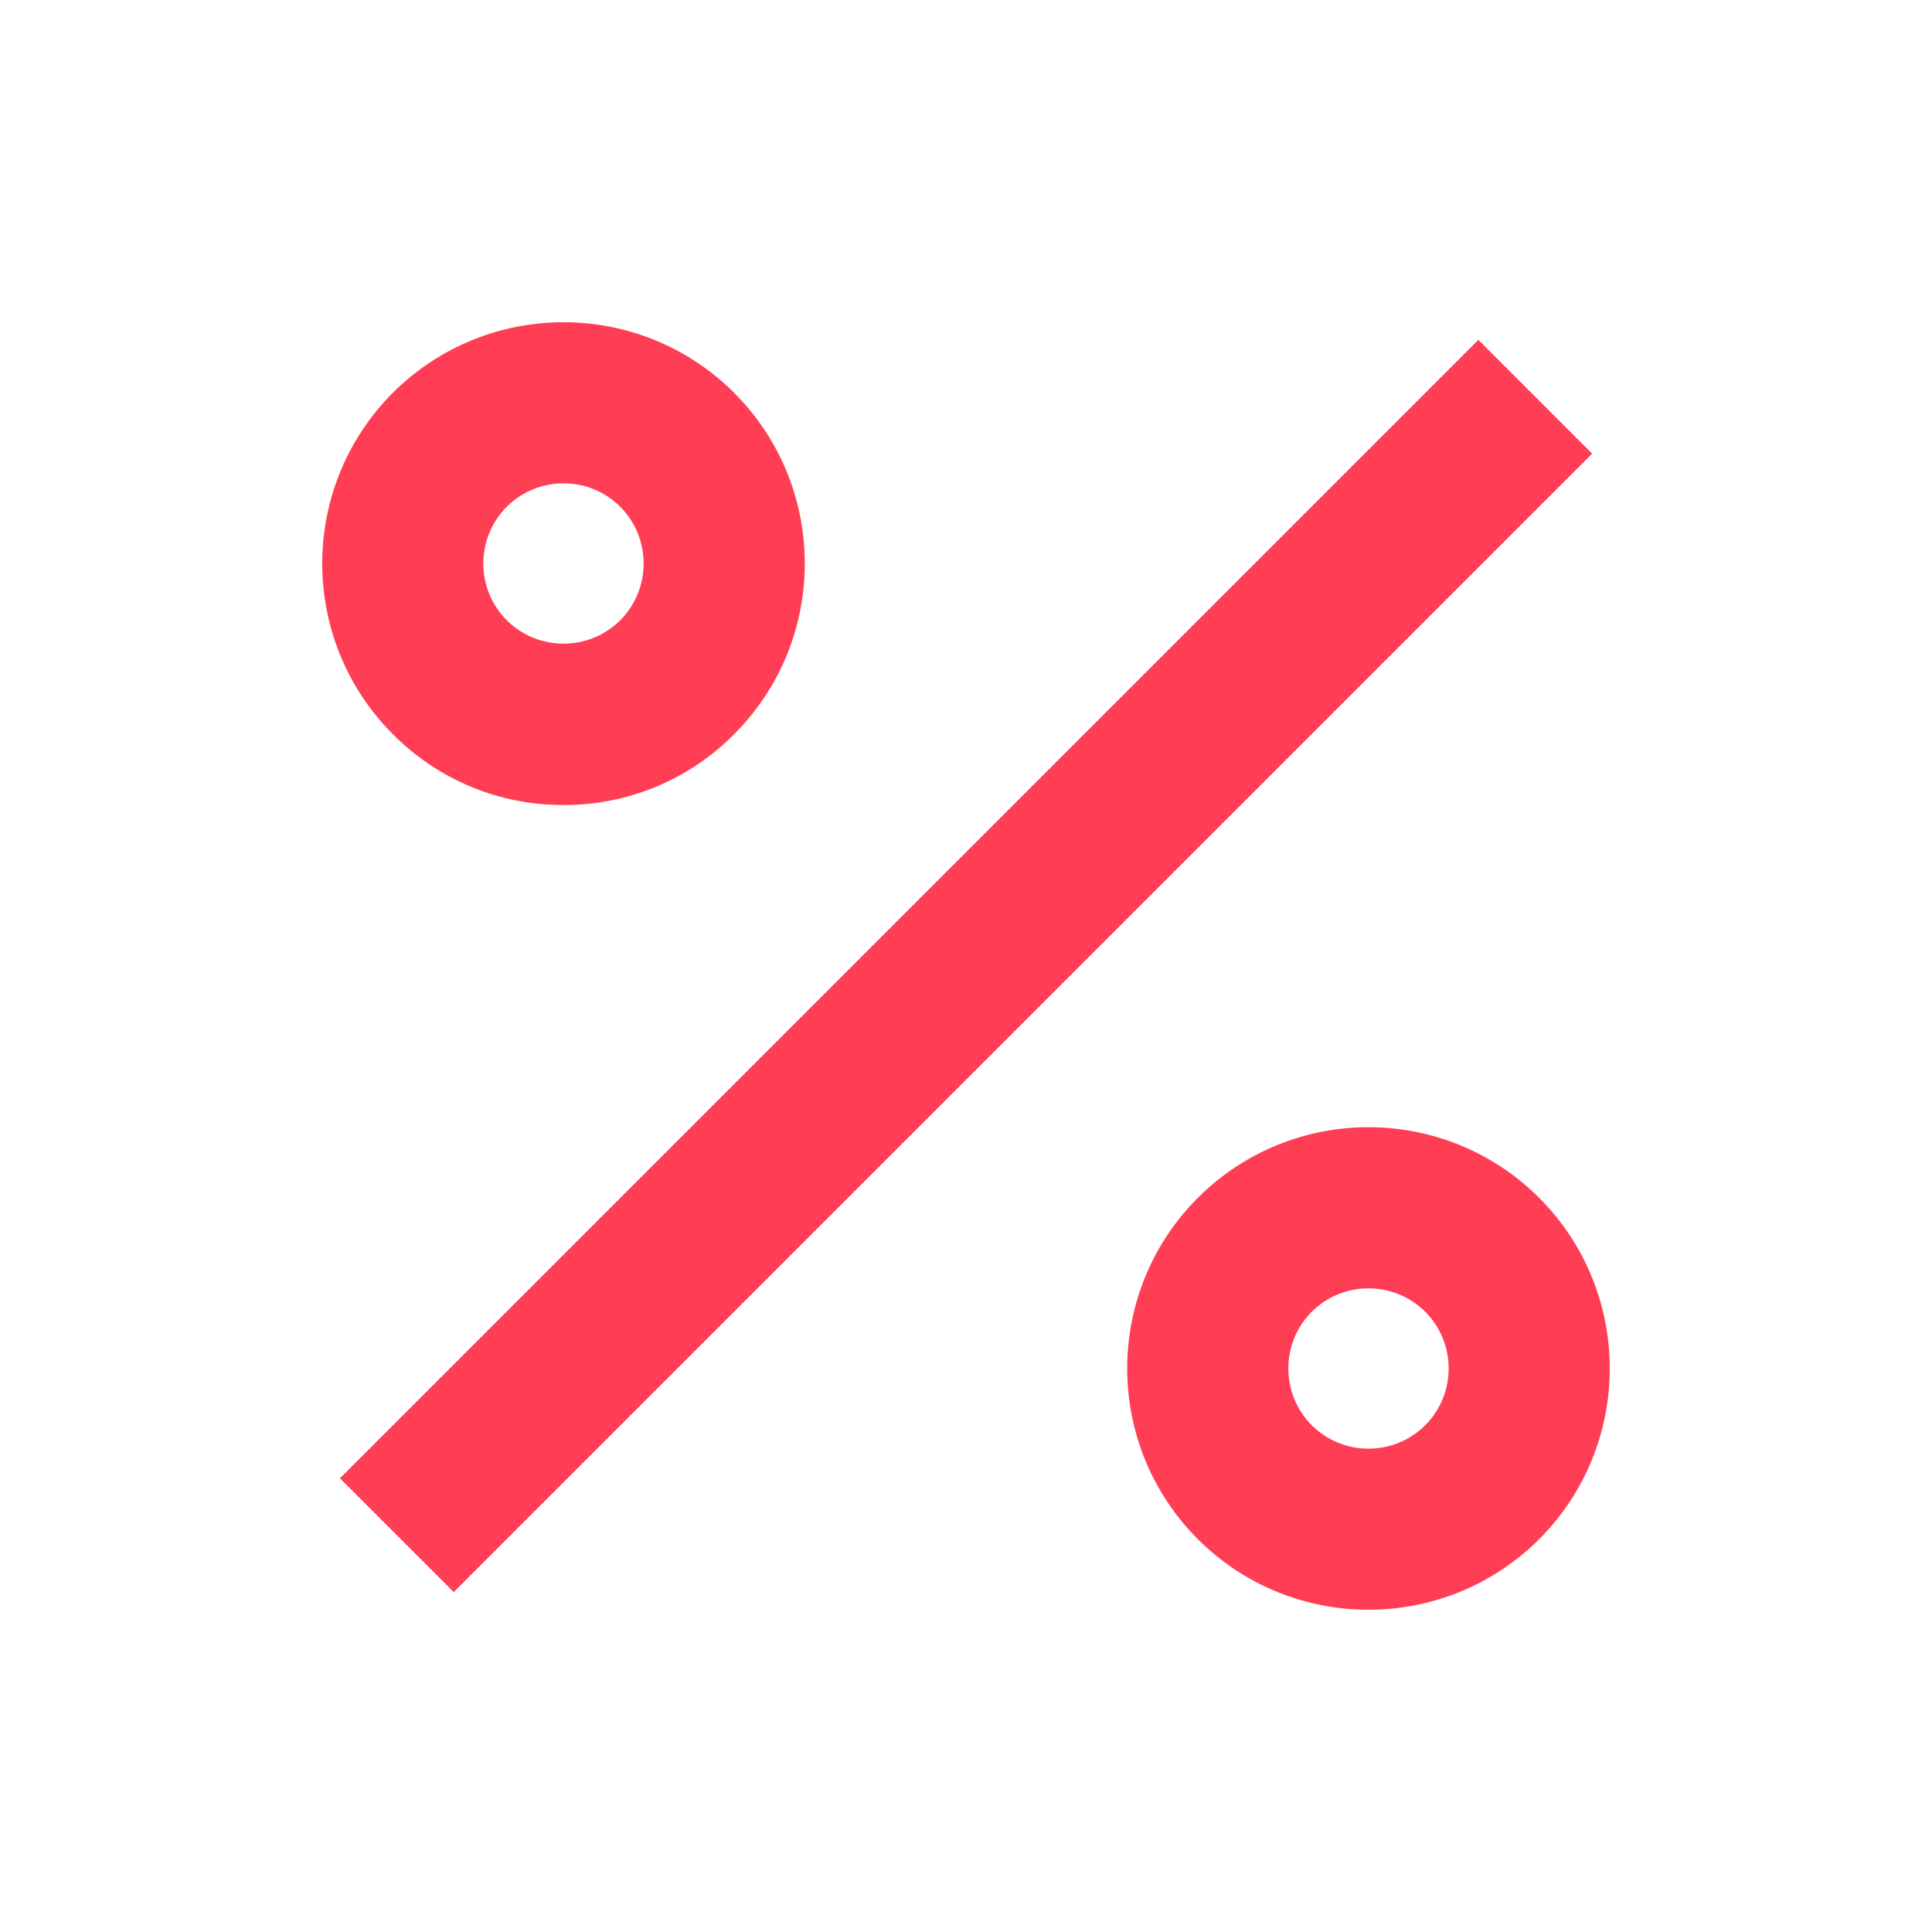 <?xml version="1.0" encoding="UTF-8"?> <svg xmlns="http://www.w3.org/2000/svg" viewBox="0 0 100 100" fill-rule="evenodd"><path d="m17.594 76.516 58.926-58.926 5.891 5.891-58.926 58.926z" fill="#ff3e55"></path><path d="m29.168 41.668c3.316 0.012 6.5-1.309 8.832-3.668 4.875-4.879 4.875-12.785 0-17.668-4.879-4.871-12.785-4.871-17.668 0-4.871 4.883-4.871 12.789 0 17.668 2.336 2.359 5.516 3.68 8.836 3.668zm-2.938-15.438c1.625-1.617 4.25-1.617 5.875 0 1.613 1.625 1.613 4.25 0 5.875-1.625 1.613-4.25 1.613-5.875 0-1.617-1.625-1.617-4.25 0-5.875z" fill="#ff3e55"></path><path d="m79.668 62c-4.883-4.875-12.789-4.875-17.668 0-4.875 4.879-4.875 12.785 0 17.668 4.879 4.871 12.785 4.871 17.668 0 4.871-4.883 4.871-12.789 0-17.668zm-5.894 11.77h-0.004c-1.625 1.617-4.25 1.617-5.875 0-1.613-1.625-1.613-4.25 0-5.875 1.625-1.613 4.25-1.613 5.875 0 1.617 1.625 1.617 4.25 0 5.875z" fill="#ff3e55"></path></svg> 